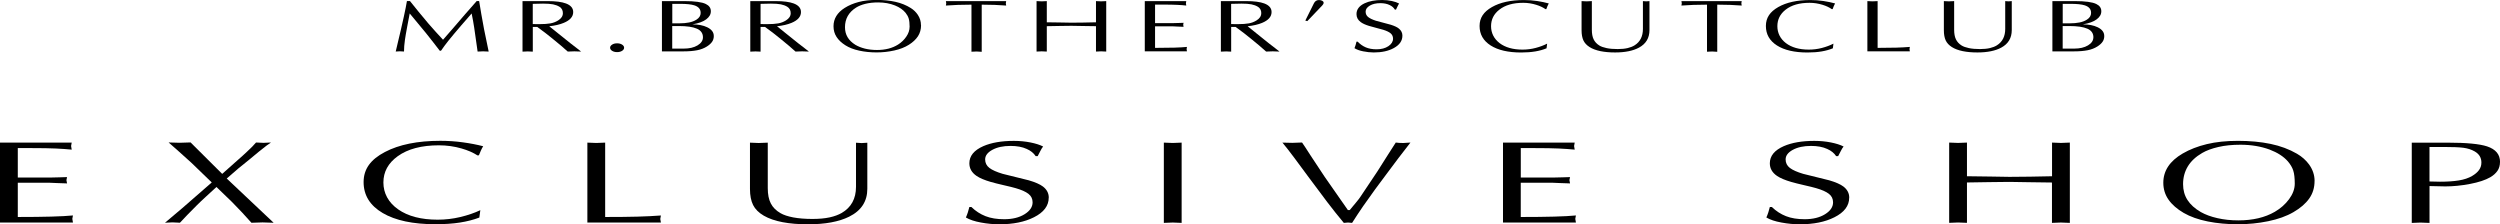 <?xml version="1.0" encoding="UTF-8"?>
<svg id="_レイヤー_2" data-name="レイヤー 2" xmlns="http://www.w3.org/2000/svg" viewBox="0 0 649.12 58.24">
  <g id="_レイヤー_1-2" data-name="レイヤー 1">
    <g>
      <g>
        <path d="M126.87,13.39l-1.43-.06-1.43.06-.88-6.17c-.18-1.2-.4-2.44-.67-3.72-.79.88-1.67,1.89-2.64,3.03-1.05,1.21-1.7,1.97-1.94,2.28-.91,1.1-1.39,1.68-1.43,1.74-.73.92-1.38,1.79-1.94,2.62h-.33c-.73-.94-1.25-1.63-1.58-2.05-.75-.97-1.43-1.83-2.03-2.57l-4.19-5.06c-.1.52-.31,1.61-.62,3.26-.31,1.65-.52,2.85-.62,3.6-.16,1.12-.24,2.13-.24,3.03l-1.06-.06-1.09.06c.18-.82.37-1.64.58-2.47.44-1.9.69-2.92.73-3.07.38-1.69.65-2.87.8-3.54s.31-1.42.47-2.24c.16-.82.27-1.41.33-1.78h.79c1.44,1.81,3.01,3.74,4.73,5.77.53.61,1.16,1.33,1.91,2.16.69.77,1.33,1.47,1.94,2.11.44-.49,1.27-1.44,2.49-2.85,1.07-1.24,2.14-2.48,3.22-3.74,1.21-1.4,2.22-2.55,3.03-3.45h.64c.24,1.43.43,2.55.56,3.37s.37,2.12.71,3.91l1.2,5.82Z"/>
        <path d="M150.89,13.39l-1.75-.06-1.72.06c-.69-.62-1.3-1.15-1.82-1.59-.34-.29-.99-.83-1.93-1.59-.94-.77-1.61-1.3-1.99-1.59-.67-.52-1.4-1.07-2.19-1.63h-1.15v6.42l-1.3-.06-1.37.06V.29h6.58c2.04,0,3.61.2,4.7.61,1.25.47,1.88,1.22,1.88,2.23,0,1.2-.82,2.13-2.46,2.81-1.01.42-2.26.71-3.76.88l5.46,4.38c.18.15.78.62,1.79,1.38.51.4.85.67,1.03.81ZM146.15,3.42c0-.74-.29-1.29-.88-1.66-.47-.29-1.03-.5-1.67-.63-.65-.13-1.51-.19-2.59-.19l-2.68.06v5.25l1.67.02c1.22,0,2.19-.07,2.92-.2.73-.13,1.4-.39,2.01-.77.81-.51,1.22-1.13,1.22-1.87Z"/>
        <path d="M162.05,12.39c0,.32-.18.59-.53.81-.35.22-.78.33-1.29.33s-.94-.11-1.29-.33c-.35-.22-.53-.5-.53-.81s.17-.57.52-.8c.34-.23.78-.34,1.3-.34s.94.11,1.29.33c.35.22.53.5.53.81Z"/>
        <path d="M185.34,9.31c0,.61-.15,1.13-.46,1.56-.3.43-.75.83-1.33,1.2-.73.46-1.58.79-2.55.98s-2.14.29-3.52.29h-5.61V.29h5.85c2.69,0,4.54.25,5.55.75.87.42,1.3,1.05,1.3,1.88s-.4,1.49-1.2,2.1-2,1.04-3.59,1.31c1.54,0,2.82.25,3.85.75,1.13.55,1.7,1.3,1.7,2.24ZM181.92,3.31c0-.93-.55-1.58-1.66-1.93-.79-.25-1.99-.38-3.62-.38h-2.08v5.06h1.81c.95,0,1.79-.07,2.54-.22.75-.15,1.39-.39,1.93-.74.73-.46,1.09-1.05,1.09-1.78ZM182.52,9.69c0-1.03-.52-1.78-1.56-2.24-1.04-.46-2.62-.69-4.75-.69h-1.67v5.86h2.97c1.48,0,2.68-.28,3.61-.84.93-.56,1.4-1.26,1.4-2.09Z"/>
        <path d="M210.03,13.39l-1.75-.06-1.72.06c-.69-.62-1.3-1.15-1.82-1.59-.34-.29-.99-.83-1.93-1.59-.94-.77-1.61-1.3-1.99-1.59-.67-.52-1.4-1.07-2.19-1.63h-1.15v6.42l-1.3-.06-1.37.06V.29h6.58c2.04,0,3.61.2,4.7.61,1.25.47,1.88,1.22,1.88,2.23,0,1.2-.82,2.13-2.46,2.81-1.01.42-2.26.71-3.76.88l5.46,4.38c.18.15.78.62,1.79,1.38.51.4.85.67,1.03.81ZM205.3,3.42c0-.74-.29-1.29-.88-1.66-.47-.29-1.03-.5-1.67-.63-.65-.13-1.51-.19-2.59-.19l-2.68.06v5.25l1.67.02c1.22,0,2.19-.07,2.92-.2.73-.13,1.4-.39,2.01-.77.81-.51,1.22-1.13,1.22-1.87Z"/>
        <path d="M239.15,6.55c0,1.08-.27,2.04-.8,2.86-.54.82-1.32,1.56-2.37,2.22-1.04.66-2.31,1.15-3.79,1.48s-3.01.5-4.57.5-3.1-.15-4.52-.46c-1.42-.31-2.62-.77-3.61-1.4-.99-.63-1.75-1.34-2.28-2.16-.53-.81-.79-1.73-.79-2.77,0-1.95.97-3.54,2.91-4.77,1.05-.66,2.26-1.17,3.62-1.53,1.36-.36,2.93-.54,4.69-.54s3.41.17,4.88.5,2.8.87,3.97,1.61c.75.47,1.35,1.06,1.82,1.76.55.83.82,1.72.82,2.68ZM236.18,6.99c0-.92-.08-1.63-.23-2.15-.15-.51-.42-1.01-.8-1.49-.65-.8-1.57-1.45-2.76-1.93-1.31-.52-2.77-.79-4.37-.79-1.23,0-2.34.12-3.31.36-.97.24-1.78.57-2.43.98-.97.61-1.69,1.35-2.17,2.2-.48.86-.71,1.82-.71,2.89,0,.98.22,1.85.67,2.6.44.75,1.11,1.4,2,1.96.69.42,1.52.75,2.49,1,.97.24,2.02.36,3.15.36,2.16,0,3.98-.47,5.46-1.4.87-.55,1.59-1.24,2.15-2.07.57-.83.85-1.67.85-2.53Z"/>
        <path d="M261.24,1.44c-1.19-.08-2.19-.13-2.99-.17-.8-.04-1.92-.06-3.35-.06v12.24l-1.33-.08-1.33.06V1.21c-1.42,0-2.59.02-3.52.06s-1.97.1-3.12.17l.09-.58-.09-.57h15.65l-.09.57.09.58Z"/>
        <path d="M287.23,13.39l-1.33-.06-1.33.06v-6.59c-.65,0-1.81-.02-3.47-.05-1.67-.03-2.64-.05-2.93-.05-.87,0-1.9.01-3.08.04s-2.28.04-3.29.06v6.59l-1.33-.06-1.33.06V.29l1.33.06,1.33-.06v5.5c.69,0,1.88.02,3.58.05,1.7.03,2.63.05,2.79.05.89,0,1.93,0,3.11-.03,1.18-.02,2.28-.04,3.29-.07V.29l1.33.06,1.33-.06v13.1Z"/>
        <path d="M308.19,13.33h-10.95V.29h10.77l-.09.56.09.59c-.71-.08-1.5-.14-2.38-.18-.88-.04-2.12-.07-3.72-.07h-2v4.81h4.82c.34,0,.83-.01,1.47-.04.64-.03,1.01-.04,1.11-.04l-.09.5.09.54c-.34,0-.84-.02-1.5-.06-.66-.04-1.07-.06-1.23-.06h-4.67v5.59c3.96,0,6.72-.08,8.28-.25l-.09.56.09.59Z"/>
        <path d="M332.22,13.39l-1.75-.06-1.72.06c-.69-.62-1.3-1.15-1.82-1.59-.34-.29-.99-.83-1.93-1.59-.94-.77-1.61-1.3-1.99-1.59-.67-.52-1.4-1.07-2.19-1.63h-1.15v6.42l-1.3-.06-1.37.06V.29h6.58c2.04,0,3.61.2,4.7.61,1.25.47,1.88,1.22,1.88,2.23,0,1.2-.82,2.13-2.46,2.81-1.01.42-2.26.71-3.76.88l5.46,4.38c.18.15.78.62,1.79,1.38.51.4.85.67,1.03.81ZM327.49,3.42c0-.74-.29-1.29-.88-1.66-.47-.29-1.03-.5-1.68-.63-.65-.13-1.51-.19-2.59-.19l-2.68.06v5.25l1.67.02c1.22,0,2.19-.07,2.92-.2.73-.13,1.4-.39,2.01-.77.81-.51,1.22-1.13,1.22-1.87Z"/>
        <path d="M343.68.71c0,.21-.11.43-.33.67l-3.91,4.1-.52-.13,2.21-4.44c.28-.6.73-.9,1.33-.9.34,0,.63.07.87.2.23.13.35.3.35.51Z"/>
        <path d="M364.13,9.27c0,1.33-.74,2.39-2.21,3.2-1.39.77-3.13,1.15-5.22,1.15-.87,0-1.79-.1-2.75-.29-.96-.19-1.71-.47-2.26-.82.11-.26.21-.54.3-.85.09-.31.16-.6.22-.85h.3c.63.66,1.34,1.16,2.12,1.49.78.33,1.71.5,2.79.5,1.24,0,2.26-.27,3.07-.81.8-.54,1.21-1.19,1.21-1.94,0-.57-.21-1.04-.62-1.39-.41-.35-1.06-.66-1.93-.93-.36-.12-.96-.27-1.77-.48-.82-.2-1.47-.38-1.96-.54-.93-.29-1.64-.62-2.12-.98-.73-.54-1.09-1.23-1.09-2.07,0-1.2.7-2.13,2.09-2.8,1.21-.57,2.74-.86,4.58-.86.89,0,1.72.09,2.5.26.78.17,1.41.39,1.9.66-.14.19-.28.44-.42.75-.2.41-.33.68-.39.82h-.3c-.3-.5-.75-.89-1.33-1.17-.67-.33-1.48-.5-2.43-.5-1.11,0-2.03.21-2.75.64s-1.08.95-1.08,1.56c0,.57.21,1.04.64,1.39s1.09.67,2,.97c1.29.36,2.6.71,3.91,1.05.97.31,1.68.64,2.12,1.02.59.49.88,1.09.88,1.82Z"/>
        <path d="M402.14.88c-.12.2-.24.44-.35.72-.11.28-.21.53-.29.76l-.21.02c-.65-.46-1.45-.84-2.4-1.13-1.09-.34-2.22-.52-3.4-.52-2.61,0-4.67.59-6.19,1.78-1.44,1.12-2.15,2.55-2.15,4.29s.74,3.26,2.21,4.39c1.48,1.12,3.46,1.69,5.95,1.69,1.15,0,2.29-.14,3.4-.43,1.11-.29,2.11-.66,3-1.12l-.15,1.21c-.87.36-1.83.63-2.9.81-1.06.18-2.29.28-3.69.28-3.38,0-6.02-.61-7.93-1.83-1.91-1.22-2.87-2.9-2.87-5.05s1.07-3.69,3.2-4.91,4.91-1.83,8.33-1.83c1.15,0,2.28.08,3.4.25,1.11.17,2.12.38,3.03.63Z"/>
        <path d="M428.28,7.81c0,2.06-.91,3.58-2.73,4.56-1.54.83-3.6,1.25-6.19,1.25-1.42,0-2.68-.11-3.81-.34-1.12-.23-2.06-.58-2.82-1.06-.76-.48-1.29-1.06-1.61-1.74-.31-.68-.47-1.55-.47-2.62V.29l1.3.06,1.37-.06v7.43c0,1.02.15,1.85.46,2.49s.79,1.17,1.46,1.59c.46.29,1.1.52,1.91.69.81.17,1.77.25,2.88.25,1.01,0,1.88-.09,2.59-.26.72-.17,1.32-.41,1.81-.72,1.44-.91,2.15-2.33,2.15-4.27V.29l.85.06.85-.06v7.53Z"/>
        <path d="M452.22,1.44c-1.19-.08-2.19-.13-2.99-.17s-1.92-.06-3.35-.06v12.24l-1.33-.08-1.33.06V1.21c-1.42,0-2.59.02-3.52.06-.93.04-1.97.1-3.12.17l.09-.58-.09-.57h15.65l-.09.57.09.58Z"/>
        <path d="M476.48.88c-.12.2-.24.44-.35.72-.11.28-.21.53-.29.76l-.21.02c-.65-.46-1.45-.84-2.4-1.13-1.09-.34-2.22-.52-3.4-.52-2.61,0-4.67.59-6.19,1.78-1.44,1.12-2.15,2.55-2.15,4.29s.74,3.26,2.21,4.39c1.48,1.12,3.46,1.69,5.95,1.69,1.15,0,2.29-.14,3.4-.43,1.11-.29,2.11-.66,3-1.12l-.15,1.21c-.87.36-1.83.63-2.9.81-1.06.18-2.29.28-3.69.28-3.38,0-6.02-.61-7.93-1.83-1.91-1.22-2.87-2.9-2.87-5.05s1.07-3.69,3.2-4.91,4.91-1.83,8.33-1.83c1.15,0,2.28.08,3.4.25,1.11.17,2.12.38,3.03.63Z"/>
        <path d="M495.9,13.33h-11.04V.29l1.33.06,1.33-.06v12.14c1.96,0,3.58-.02,4.85-.06,1.27-.04,2.45-.1,3.52-.19l-.09.58.09.57Z"/>
        <path d="M522.35,7.81c0,2.06-.91,3.58-2.73,4.56-1.54.83-3.6,1.25-6.19,1.25-1.42,0-2.68-.11-3.81-.34-1.12-.23-2.06-.58-2.82-1.06-.76-.48-1.29-1.06-1.61-1.74-.31-.68-.47-1.55-.47-2.62V.29l1.3.06,1.37-.06v7.43c0,1.02.15,1.85.46,2.49s.79,1.17,1.46,1.59c.46.29,1.1.52,1.91.69.81.17,1.77.25,2.88.25,1.01,0,1.88-.09,2.59-.26.72-.17,1.32-.41,1.81-.72,1.44-.91,2.15-2.33,2.15-4.27V.29l.85.06.85-.06v7.53Z"/>
        <path d="M546.37,9.31c0,.61-.15,1.13-.46,1.56-.3.43-.75.83-1.33,1.2-.73.46-1.58.79-2.55.98s-2.14.29-3.52.29h-5.61V.29h5.85c2.69,0,4.54.25,5.55.75.87.42,1.3,1.05,1.3,1.88s-.4,1.49-1.2,2.1c-.8.61-2,1.04-3.59,1.31,1.54,0,2.82.25,3.85.75,1.13.55,1.7,1.3,1.7,2.24ZM542.94,3.31c0-.93-.55-1.58-1.66-1.93-.79-.25-1.99-.38-3.62-.38h-2.08v5.06h1.81c.95,0,1.79-.07,2.54-.22.75-.15,1.39-.39,1.93-.74.73-.46,1.09-1.05,1.09-1.78ZM543.55,9.69c0-1.03-.52-1.78-1.56-2.24-1.04-.46-2.62-.69-4.75-.69h-1.67v5.86h2.97c1.48,0,2.68-.28,3.61-.84.93-.56,1.39-1.26,1.39-2.09Z"/>
      </g>
      <g>
        <path d="M18.93,57.78H0v-20.75h18.62l-.16.88.16.94c-1.22-.12-2.6-.22-4.12-.29-1.52-.07-3.66-.11-6.42-.11h-3.46v7.65h8.34c.59,0,1.44-.02,2.54-.06,1.1-.04,1.74-.06,1.91-.06l-.16.79.16.85c-.59,0-1.46-.03-2.6-.09-1.14-.06-1.84-.09-2.12-.09H4.62v8.9c6.85,0,11.62-.13,14.32-.4l-.16.88.16.94Z"/>
        <path d="M71.06,57.84l-2.89-.09-2.89.09c-1.51-1.72-3.19-3.52-5.04-5.39l-4.04-3.9c-.91.83-1.82,1.67-2.72,2.5-.91.83-1.73,1.61-2.46,2.34-.84.83-1.62,1.63-2.36,2.39-.73.76-1.38,1.45-1.94,2.05l-1.94-.09-1.94.09,4.5-3.8,7.64-6.66-5.26-5.08c-1.23-1.14-2.31-2.1-3.23-2.91s-1.83-1.6-2.71-2.39l2.85.08,2.85-.09,8.21,8.17c.59-.55,1.71-1.54,3.35-2.98,1.64-1.44,2.69-2.38,3.14-2.83,1.01-.93,1.78-1.71,2.3-2.34l1.94.09,1.94-.09c-.49.28-1.54,1.08-3.15,2.38-1.15.97-2.01,1.69-2.57,2.13-1.82,1.46-2.75,2.21-2.78,2.25-.52.43-1.52,1.29-2.99,2.59l12.17,11.48Z"/>
        <path d="M125.45,37.98c-.21.33-.41.71-.6,1.14-.19.44-.36.84-.5,1.2l-.37.03c-1.12-.73-2.5-1.33-4.14-1.8-1.89-.55-3.85-.82-5.87-.82-4.51,0-8.08.94-10.7,2.83-2.48,1.79-3.72,4.06-3.72,6.82s1.28,5.19,3.83,6.98c2.55,1.79,5.98,2.68,10.28,2.68,1.99,0,3.95-.23,5.87-.69,1.92-.46,3.65-1.05,5.19-1.78l-.26,1.92c-1.5.57-3.17,1-5.01,1.29-1.84.29-3.96.44-6.37.44-5.84,0-10.41-.97-13.71-2.91-3.3-1.94-4.96-4.62-4.96-8.03s1.84-5.88,5.53-7.81c3.69-1.94,8.49-2.91,14.4-2.91,1.99,0,3.95.13,5.87.4,1.92.26,3.67.6,5.24,1.01Z"/>
        <path d="M171.6,57.78h-19.09v-20.75l2.31.09,2.31-.09v19.31c3.39,0,6.19-.03,8.39-.09,2.2-.06,4.23-.16,6.08-.3l-.16.91.16.91Z"/>
        <path d="M225.2,49.01c0,3.27-1.57,5.69-4.72,7.25-2.66,1.32-6.22,1.98-10.7,1.98-2.45,0-4.64-.18-6.58-.55-1.94-.37-3.57-.93-4.88-1.69s-2.24-1.69-2.78-2.77c-.54-1.09-.81-2.47-.81-4.16v-12.03l2.26.09,2.36-.09v11.82c0,1.62.26,2.94.79,3.96.52,1.02,1.36,1.86,2.52,2.53.8.47,1.91.83,3.3,1.1,1.4.26,3.06.4,4.98.4,1.75,0,3.24-.14,4.48-.41,1.24-.27,2.28-.66,3.12-1.14,2.48-1.44,3.72-3.71,3.72-6.79v-11.45l1.47.09,1.47-.09v11.97Z"/>
        <path d="M272.3,51.32c0,2.11-1.28,3.81-3.83,5.09-2.41,1.22-5.42,1.83-9.02,1.83-1.5,0-3.09-.15-4.75-.46-1.66-.3-2.96-.74-3.91-1.31.19-.41.36-.86.52-1.36.16-.5.28-.95.38-1.36h.53c1.09,1.06,2.31,1.85,3.67,2.38,1.35.53,2.96.79,4.83.79,2.15,0,3.91-.43,5.3-1.29s2.09-1.89,2.09-3.09c0-.91-.36-1.65-1.08-2.21-.72-.56-1.83-1.05-3.33-1.48-.63-.18-1.65-.44-3.07-.76s-2.54-.61-3.38-.85c-1.61-.47-2.83-.98-3.67-1.55-1.26-.85-1.89-1.95-1.89-3.29,0-1.91,1.21-3.39,3.62-4.45,2.1-.91,4.74-1.37,7.92-1.37,1.54,0,2.98.14,4.33.41,1.35.27,2.44.62,3.28,1.05-.24.3-.49.7-.73,1.19-.35.65-.58,1.09-.68,1.31h-.52c-.52-.79-1.29-1.41-2.31-1.86-1.15-.53-2.55-.79-4.2-.79-1.92,0-3.51.34-4.75,1.02-1.24.68-1.86,1.51-1.86,2.48,0,.91.37,1.65,1.1,2.21.73.56,1.89,1.07,3.46,1.54,2.24.57,4.49,1.13,6.77,1.68,1.68.49,2.9,1.03,3.67,1.61,1.01.77,1.52,1.74,1.52,2.89Z"/>
        <path d="M306.81,57.87l-2.31-.09-2.31.09v-20.84l2.31.09,2.31-.09v20.84Z"/>
        <path d="M366.23,37c-1.12,1.44-2.17,2.8-3.15,4.08-.56.75-1.5,2.01-2.83,3.78-1.92,2.58-2.97,3.99-3.15,4.23-1.4,1.95-2.45,3.42-3.15,4.42-1.08,1.58-2.05,3.04-2.88,4.36l-1.05-.09-1.1.09c-1.5-1.81-2.93-3.59-4.27-5.36-1.35-1.77-2.98-3.95-4.9-6.55-1.26-1.71-2.49-3.37-3.7-5-1.21-1.62-2.23-2.93-3.07-3.93l2.57.06,2.52-.09c.28.37,1.05,1.54,2.31,3.51,1.47,2.26,2.66,4.06,3.57,5.4l6.03,8.64h.47c.52-.63,1.07-1.28,1.63-1.96.56-.68.93-1.15,1.1-1.42l4.46-6.67c.8-1.24,1.72-2.69,2.75-4.34,1.03-1.65,1.71-2.71,2.02-3.15.52.06.82.09.89.09.24.02.59.03,1.05.03l1.89-.12Z"/>
        <path d="M409.18,57.78h-18.93v-20.75h18.62l-.16.88.16.94c-1.22-.12-2.6-.22-4.12-.29-1.52-.07-3.66-.11-6.42-.11h-3.46v7.65h8.34c.59,0,1.44-.02,2.54-.06s1.74-.06,1.91-.06l-.16.79.16.85c-.59,0-1.46-.03-2.6-.09-1.14-.06-1.84-.09-2.12-.09h-8.08v8.9c6.85,0,11.62-.13,14.32-.4l-.16.88.16.94Z"/>
        <path d="M480.14,51.32c0,2.11-1.28,3.81-3.83,5.09-2.41,1.22-5.42,1.83-9.02,1.83-1.5,0-3.09-.15-4.75-.46-1.66-.3-2.96-.74-3.91-1.31.19-.41.36-.86.52-1.36.16-.5.28-.95.38-1.36h.53c1.09,1.06,2.31,1.85,3.67,2.38,1.35.53,2.96.79,4.83.79,2.15,0,3.91-.43,5.3-1.29,1.39-.86,2.09-1.89,2.09-3.09,0-.91-.36-1.65-1.08-2.21s-1.83-1.05-3.33-1.48c-.63-.18-1.65-.44-3.07-.76s-2.54-.61-3.38-.85c-1.61-.47-2.83-.98-3.67-1.55-1.26-.85-1.89-1.95-1.89-3.29,0-1.91,1.21-3.39,3.62-4.45,2.1-.91,4.74-1.37,7.92-1.37,1.54,0,2.98.14,4.33.41,1.35.27,2.44.62,3.28,1.05-.25.3-.49.7-.73,1.19-.35.65-.58,1.09-.68,1.31h-.52c-.52-.79-1.29-1.41-2.31-1.86-1.15-.53-2.55-.79-4.2-.79-1.92,0-3.5.34-4.75,1.02-1.24.68-1.86,1.51-1.86,2.48,0,.91.37,1.65,1.1,2.21.73.56,1.89,1.07,3.46,1.54,2.24.57,4.49,1.13,6.77,1.68,1.68.49,2.9,1.03,3.67,1.61,1.01.77,1.52,1.74,1.52,2.89Z"/>
        <path d="M537.41,57.87l-2.31-.09-2.31.09v-10.48c-1.12,0-3.12-.03-6-.08-2.88-.05-4.57-.08-5.06-.08-1.5,0-3.28.02-5.32.06-2.04.04-3.94.07-5.69.09v10.48l-2.31-.09-2.31.09v-20.84l2.31.09,2.31-.09v8.74c1.19,0,3.25.03,6.19.08,2.94.05,4.54.08,4.83.08,1.54,0,3.33-.02,5.38-.05,2.04-.03,3.94-.07,5.69-.11v-8.74l2.31.09,2.31-.09v20.84Z"/>
        <path d="M600.97,47c0,1.73-.46,3.24-1.39,4.55-.93,1.31-2.29,2.49-4.09,3.53-1.8,1.05-3.99,1.83-6.56,2.36-2.57.53-5.2.79-7.89.79s-5.37-.24-7.81-.73-4.53-1.23-6.24-2.22c-1.71-1-3.03-2.14-3.93-3.43-.91-1.29-1.36-2.76-1.36-4.4,0-3.11,1.68-5.64,5.03-7.59,1.82-1.06,3.91-1.87,6.27-2.44,2.36-.57,5.06-.85,8.1-.85s5.89.26,8.44.79c2.55.53,4.84,1.38,6.87,2.56,1.29.75,2.34,1.69,3.15,2.8.94,1.32,1.42,2.74,1.42,4.27ZM595.83,47.7c0-1.46-.13-2.6-.39-3.41-.26-.81-.73-1.6-1.39-2.38-1.12-1.28-2.71-2.3-4.77-3.08-2.27-.83-4.79-1.25-7.55-1.25-2.13,0-4.04.19-5.72.58-1.68.39-3.08.9-4.2,1.55-1.68.97-2.93,2.14-3.75,3.5-.82,1.36-1.23,2.89-1.23,4.6,0,1.56.38,2.94,1.15,4.13.77,1.19,1.92,2.23,3.46,3.12,1.19.67,2.62,1.2,4.3,1.58,1.68.39,3.5.58,5.46.58,3.74,0,6.89-.74,9.44-2.22,1.5-.87,2.75-1.97,3.72-3.29s1.47-2.66,1.47-4.02Z"/>
        <path d="M649.12,42.03c0,.91-.22,1.69-.66,2.33-.44.64-1.06,1.19-1.86,1.66-1.26.73-3.02,1.31-5.27,1.74-2.25.43-4.4.64-6.42.64l-4.09-.09v9.57l-2.36-.09-2.25.09v-20.84h9.39c4.82,0,8.22.33,10.17.97,2.24.75,3.36,2.09,3.36,4.02ZM644.29,42.21c0-1.26-.58-2.22-1.73-2.89-.84-.49-1.82-.8-2.94-.95-1.12-.14-2.83-.21-5.14-.21h-3.67v8.96l2.73.06c1.89,0,3.51-.11,4.88-.33,1.36-.22,2.52-.61,3.46-1.16.77-.45,1.36-.95,1.78-1.52s.63-1.22.63-1.95Z"/>
      </g>
    </g>
  </g>
</svg>